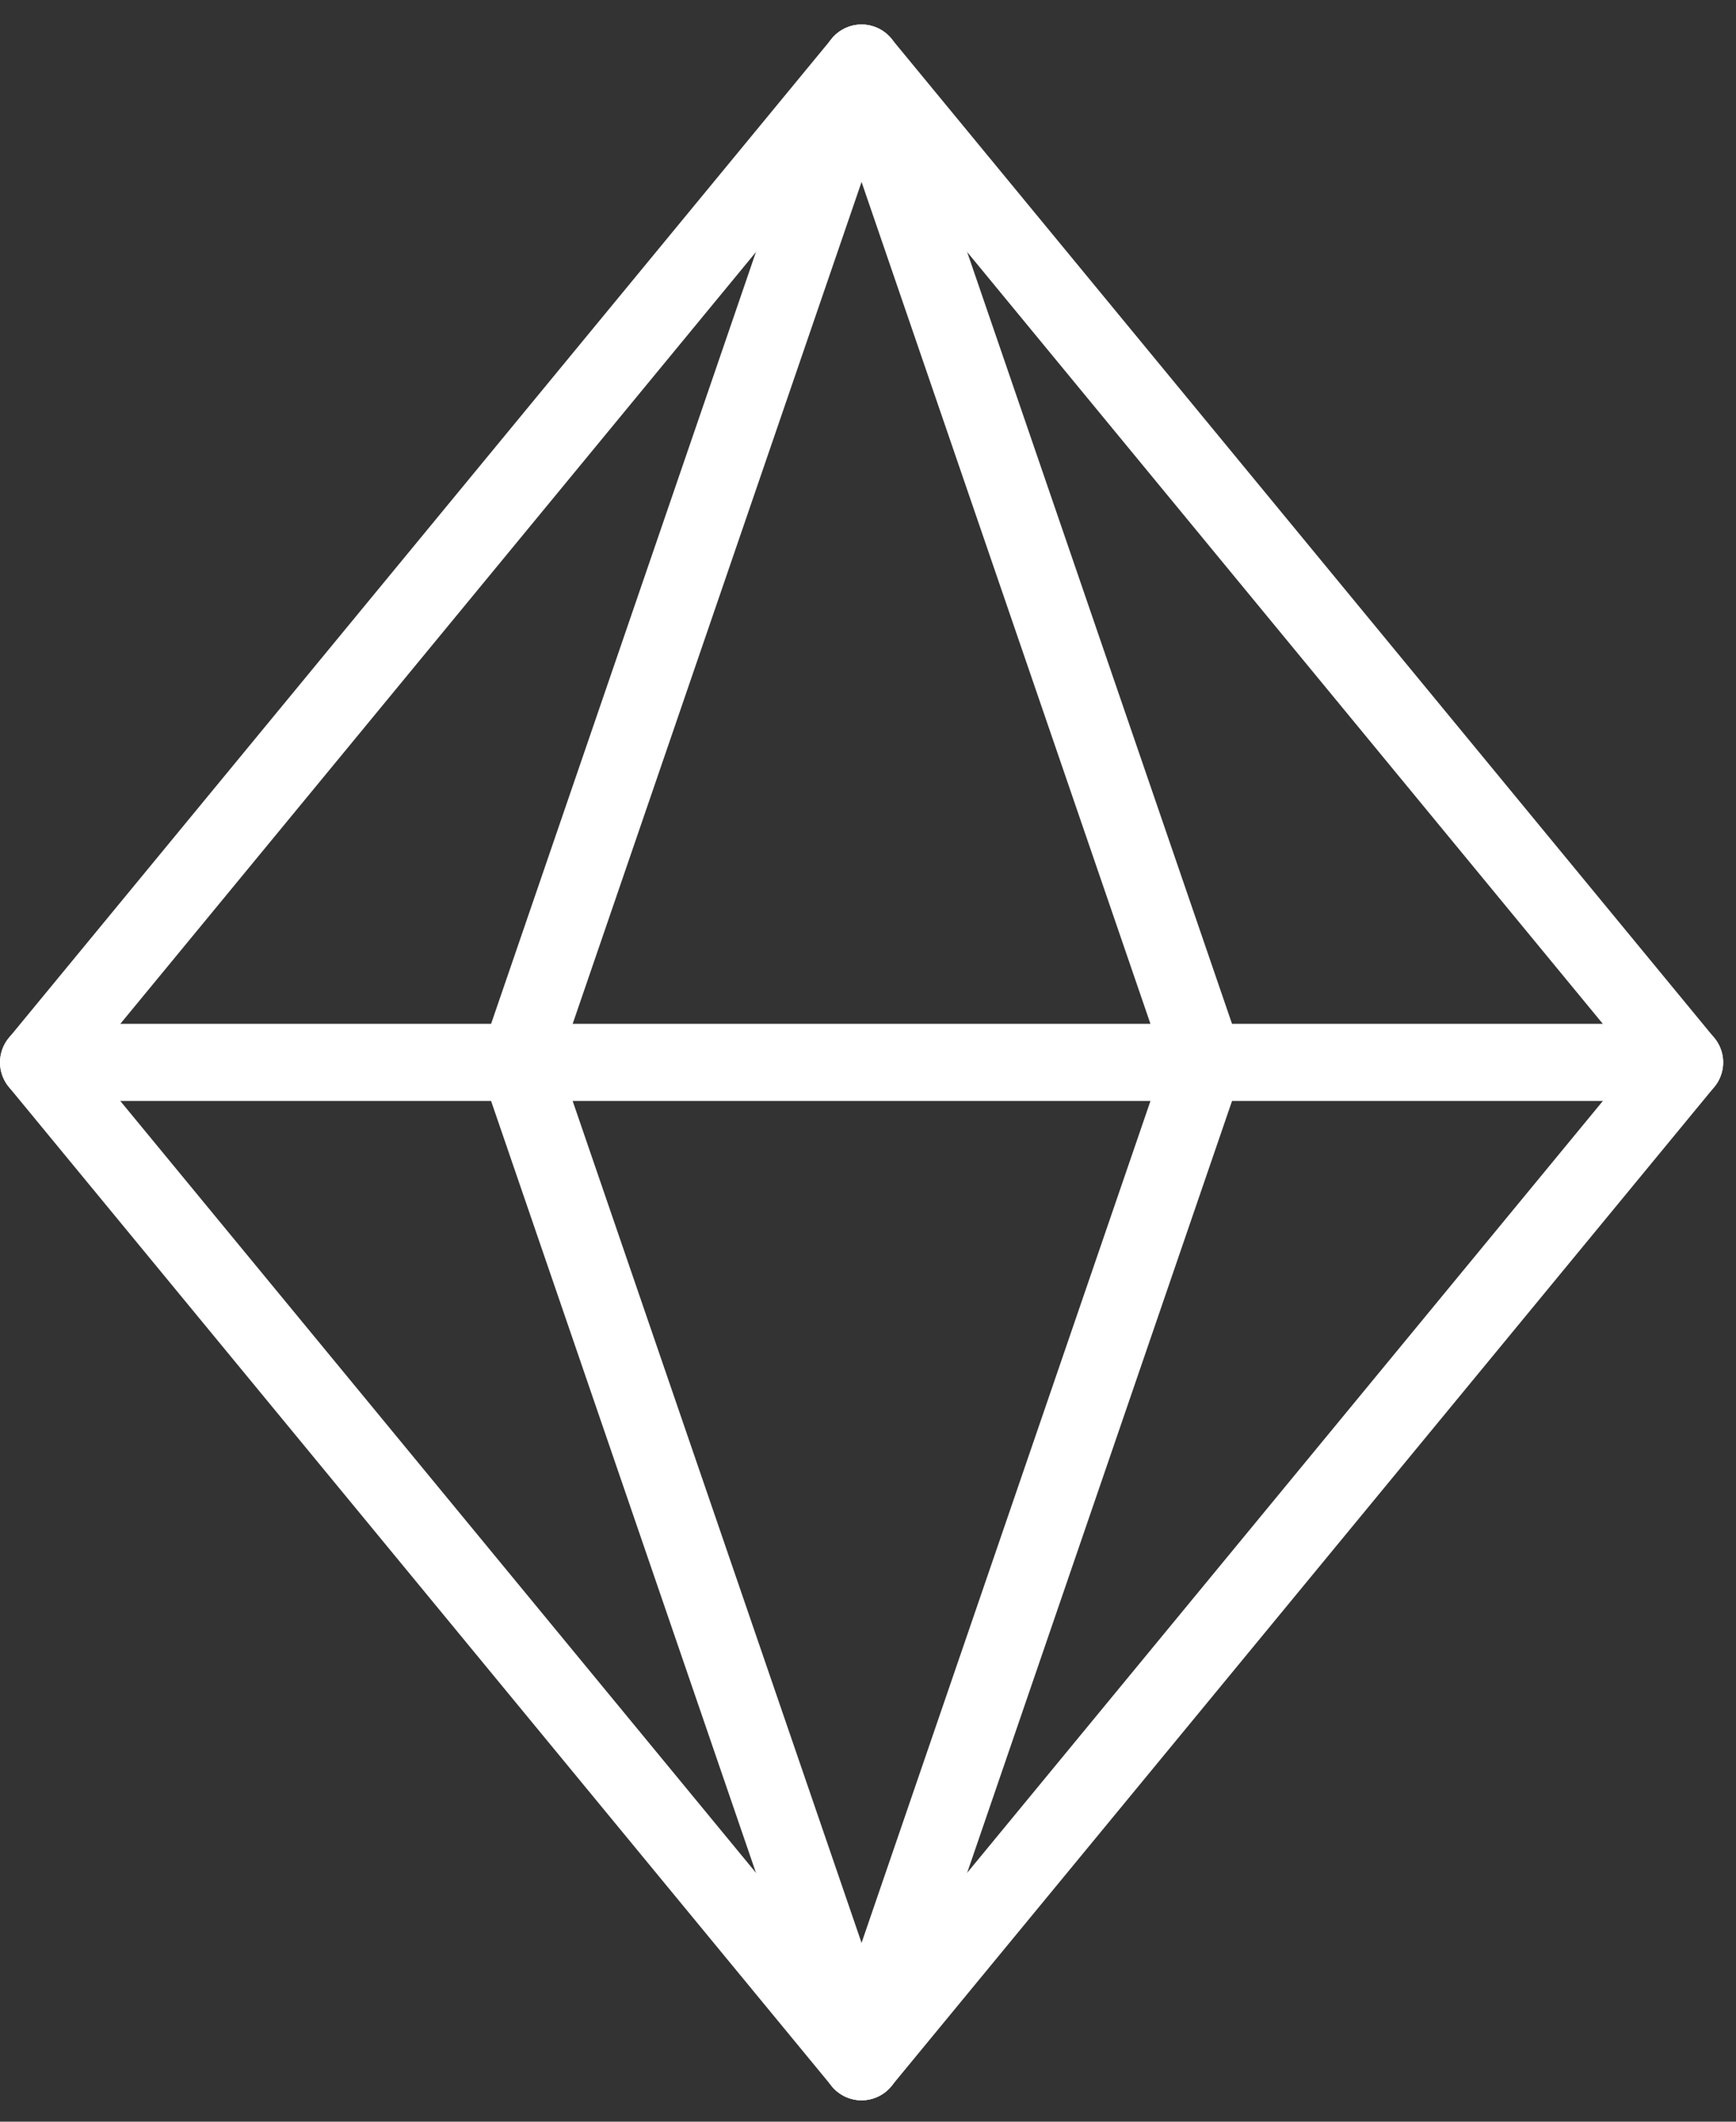 <svg width="45" height="55" viewBox="0 0 45 55" fill="none" xmlns="http://www.w3.org/2000/svg">
<rect x="0" y="0" width="45" height="55" fill="#333333" stroke="none"/>
<path d="M22.333 1.636L31.222 27.541L22.333 53.445" stroke="white" stroke-width="2" stroke-linecap="round" stroke-linejoin="round"/>
<path d="M22.333 1.636L13.444 27.541L22.333 53.445" stroke="white" stroke-width="2" stroke-linecap="round" stroke-linejoin="round"/>
<path d="M22.333 53.445L43.667 27.541L22.333 1.636L1 27.541L22.333 53.445Z" stroke="white" stroke-width="2" stroke-linecap="round" stroke-linejoin="round"/>
<path d="M1 27.54H43.667" stroke="white" stroke-width="2" stroke-linecap="round" stroke-linejoin="round"/>
</svg>
